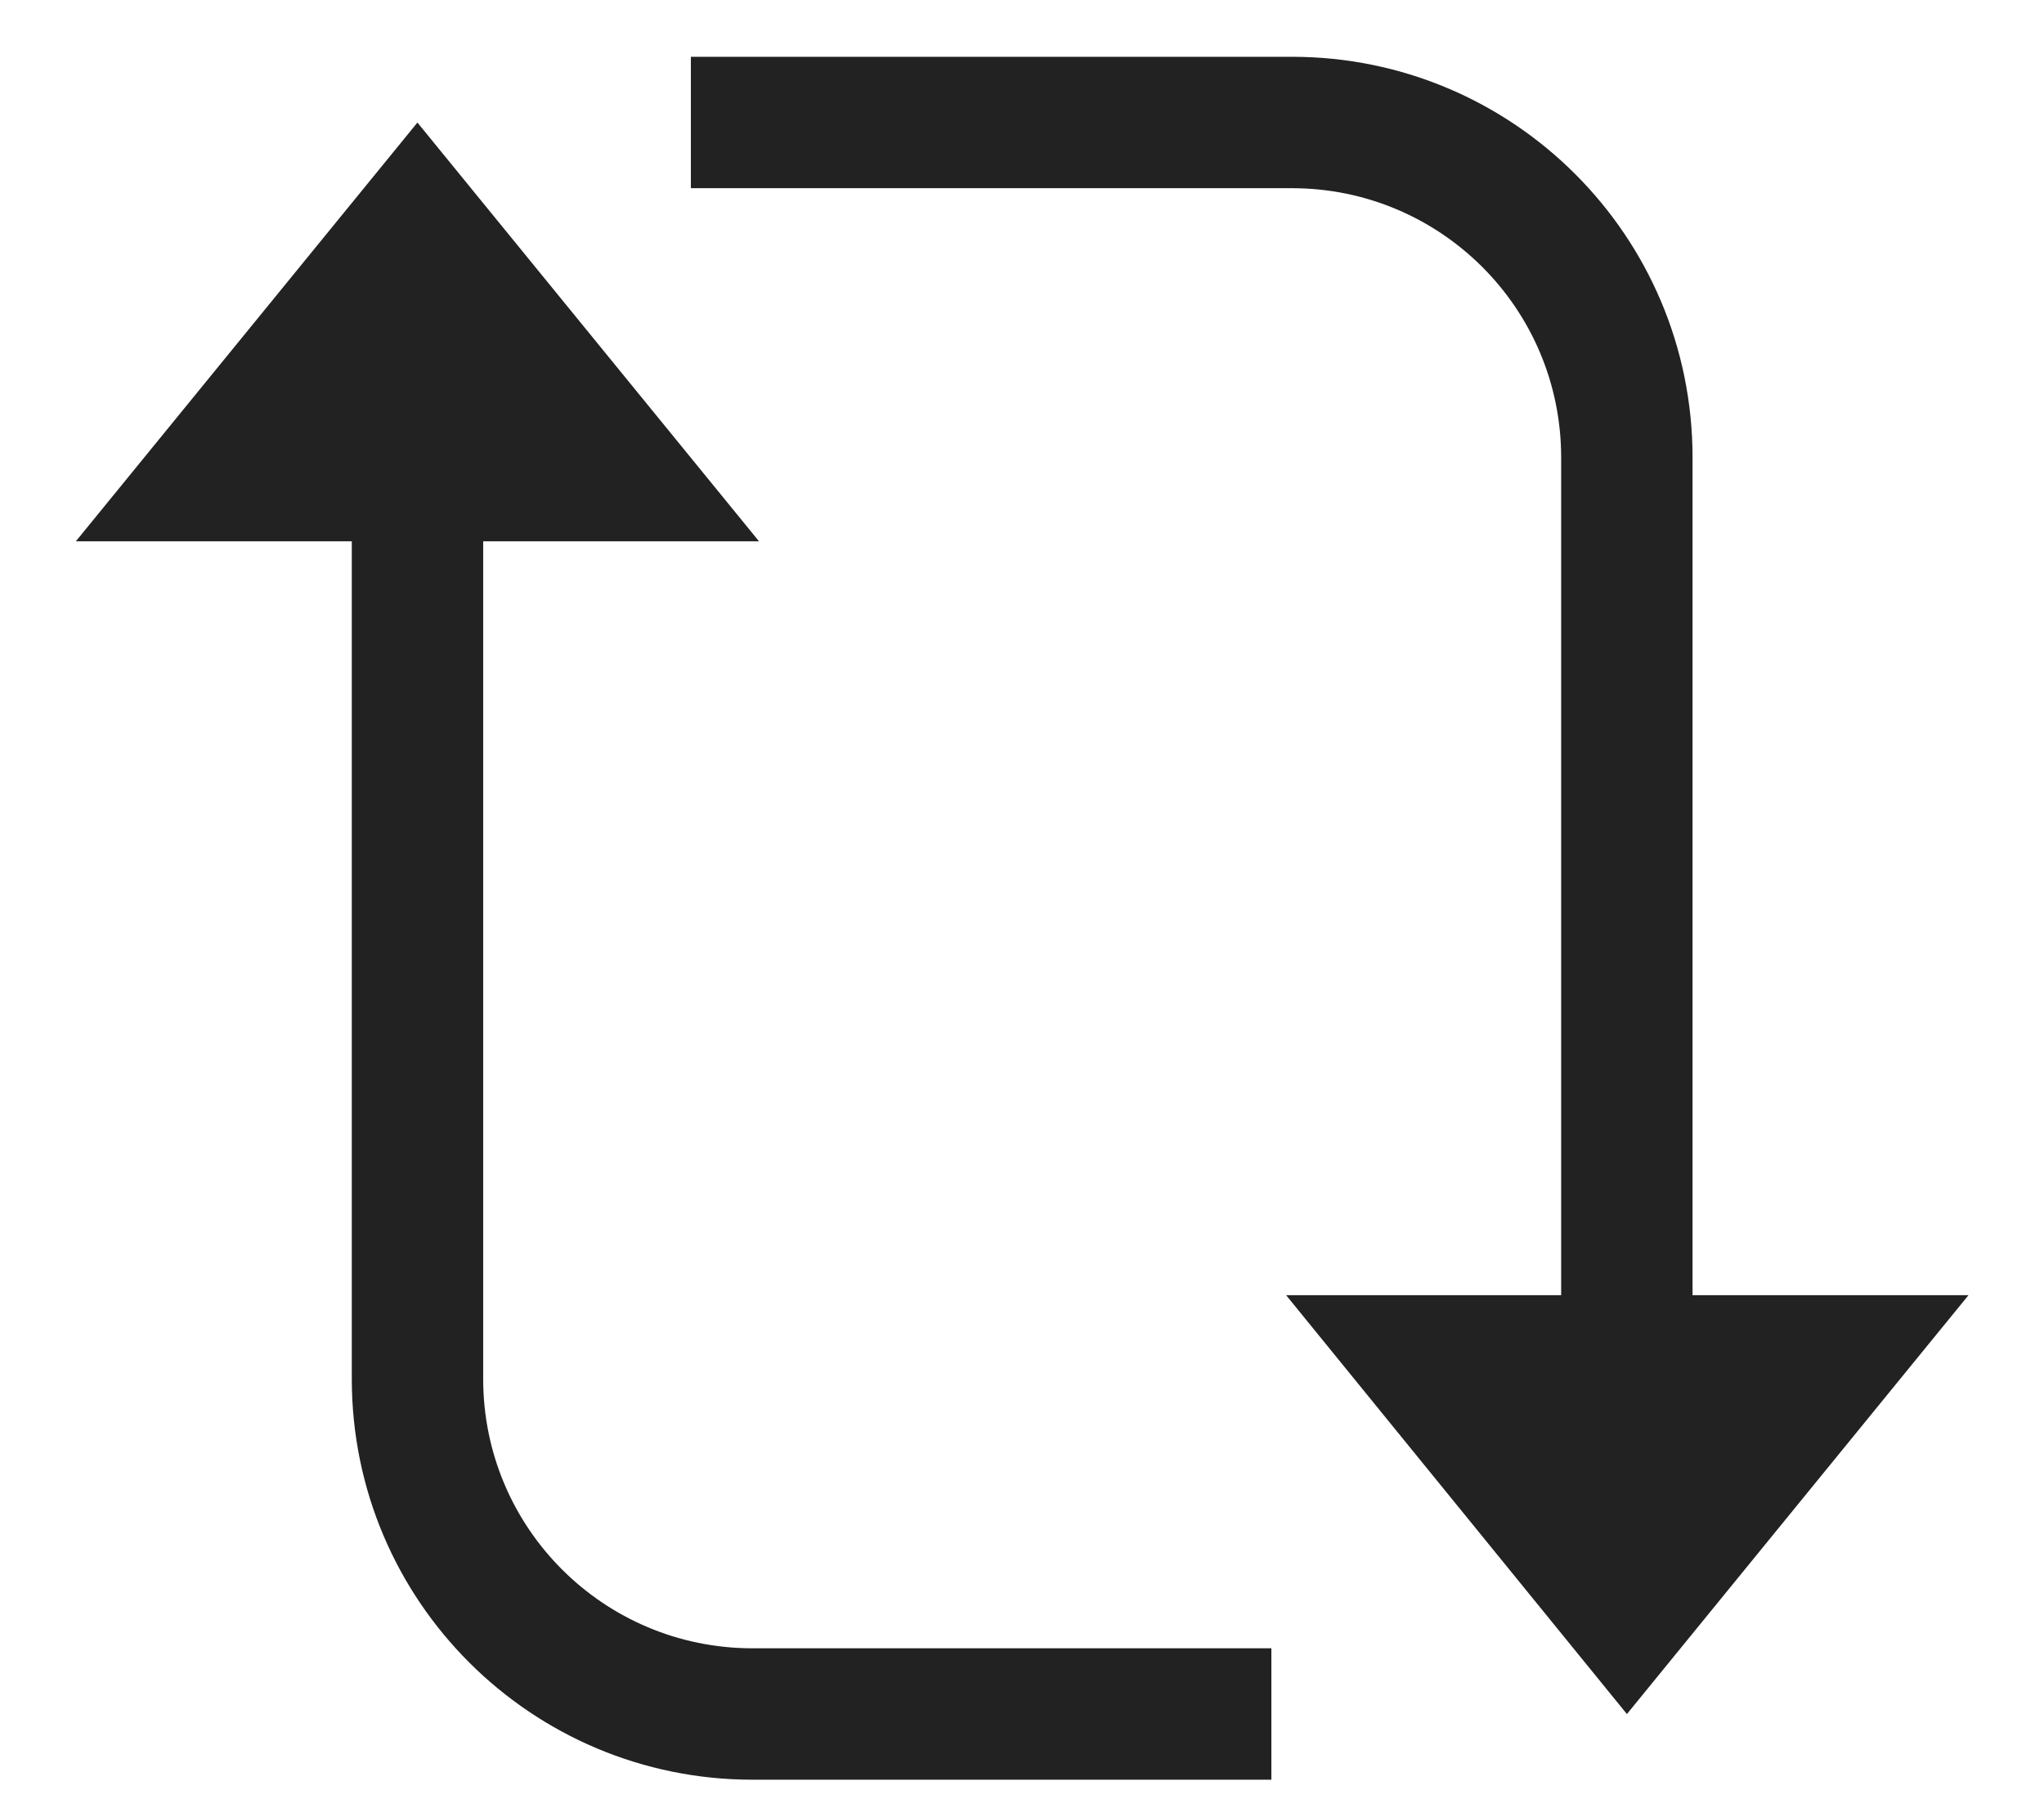<svg width="18" height="16" viewBox="0 0 18 16" fill="none" xmlns="http://www.w3.org/2000/svg"><path fill-rule="evenodd" clip-rule="evenodd" d="M11.377 1.657H6.084V0.5H11.377C13.322 0.5 14.905 2.074 14.905 4.029V11.404H17.335L14.327 15.092L11.326 11.404H13.748V4.029C13.748 2.715 12.685 1.657 11.377 1.657ZM0.668 4.766L3.676 1.079L6.684 4.766H4.255V12.141C4.255 13.455 5.318 14.513 6.627 14.513H11.196V15.67H6.627C4.681 15.67 3.098 14.096 3.098 12.141V4.766H0.668Z" fill="#222222"/></svg>
